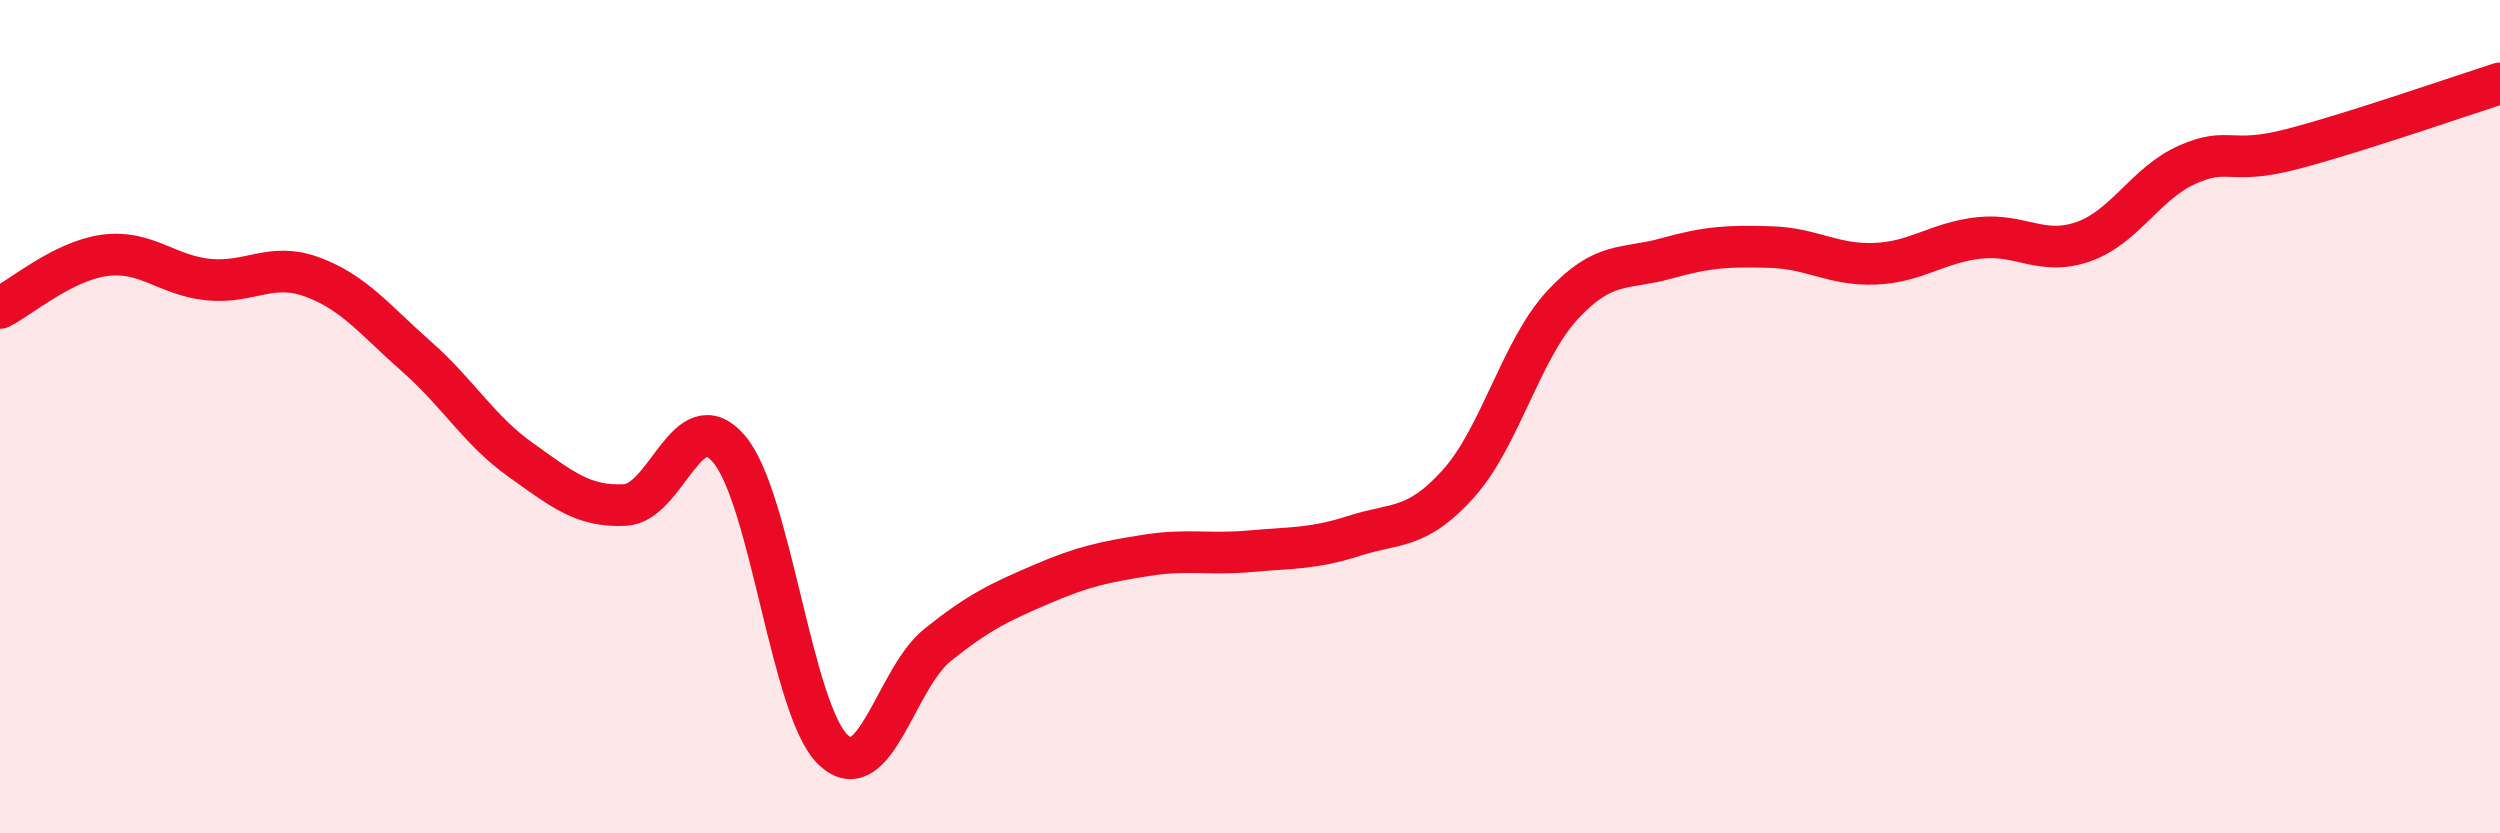 
    <svg width="60" height="20" viewBox="0 0 60 20" xmlns="http://www.w3.org/2000/svg">
      <path
        d="M 0,7.39 C 0.5,7.14 1.5,6.27 2.5,6.13 C 3.5,5.99 4,6.61 5,6.71 C 6,6.81 6.5,6.28 7.5,6.65 C 8.5,7.02 9,7.68 10,8.56 C 11,9.44 11.5,10.33 12.5,11.04 C 13.5,11.75 14,12.17 15,12.12 C 16,12.07 16.5,9.6 17.5,10.78 C 18.5,11.96 19,17.06 20,18 C 21,18.94 21.5,16.28 22.5,15.48 C 23.5,14.68 24,14.45 25,14.02 C 26,13.59 26.5,13.49 27.5,13.33 C 28.5,13.17 29,13.32 30,13.23 C 31,13.14 31.5,13.18 32.5,12.86 C 33.5,12.54 34,12.72 35,11.61 C 36,10.5 36.5,8.4 37.5,7.32 C 38.5,6.24 39,6.48 40,6.2 C 41,5.92 41.5,5.9 42.5,5.93 C 43.5,5.96 44,6.37 45,6.33 C 46,6.29 46.5,5.82 47.5,5.71 C 48.5,5.6 49,6.15 50,5.8 C 51,5.45 51.5,4.39 52.5,3.95 C 53.5,3.51 53.5,3.97 55,3.58 C 56.5,3.19 59,2.32 60,2L60 20L0 20Z"
        fill="#EB0A25"
        opacity="0.1"
        stroke-linecap="round"
        stroke-linejoin="round"
      />
      <path
        d="M 0,7.39 C 0.5,7.14 1.5,6.27 2.5,6.13 C 3.5,5.99 4,6.61 5,6.71 C 6,6.81 6.5,6.28 7.5,6.65 C 8.5,7.02 9,7.68 10,8.56 C 11,9.44 11.5,10.33 12.5,11.04 C 13.5,11.75 14,12.17 15,12.12 C 16,12.07 16.5,9.6 17.5,10.78 C 18.5,11.96 19,17.06 20,18 C 21,18.94 21.5,16.28 22.5,15.48 C 23.5,14.68 24,14.45 25,14.02 C 26,13.59 26.5,13.49 27.5,13.33 C 28.5,13.17 29,13.32 30,13.23 C 31,13.14 31.5,13.18 32.5,12.86 C 33.5,12.54 34,12.72 35,11.61 C 36,10.5 36.5,8.4 37.5,7.32 C 38.5,6.24 39,6.48 40,6.2 C 41,5.92 41.5,5.9 42.5,5.93 C 43.5,5.96 44,6.37 45,6.33 C 46,6.29 46.5,5.82 47.5,5.71 C 48.5,5.6 49,6.15 50,5.8 C 51,5.45 51.5,4.39 52.5,3.95 C 53.5,3.51 53.5,3.97 55,3.58 C 56.5,3.19 59,2.32 60,2"
        stroke="#EB0A25"
        stroke-width="1"
        fill="none"
        stroke-linecap="round"
        stroke-linejoin="round"
      />
    </svg>
  